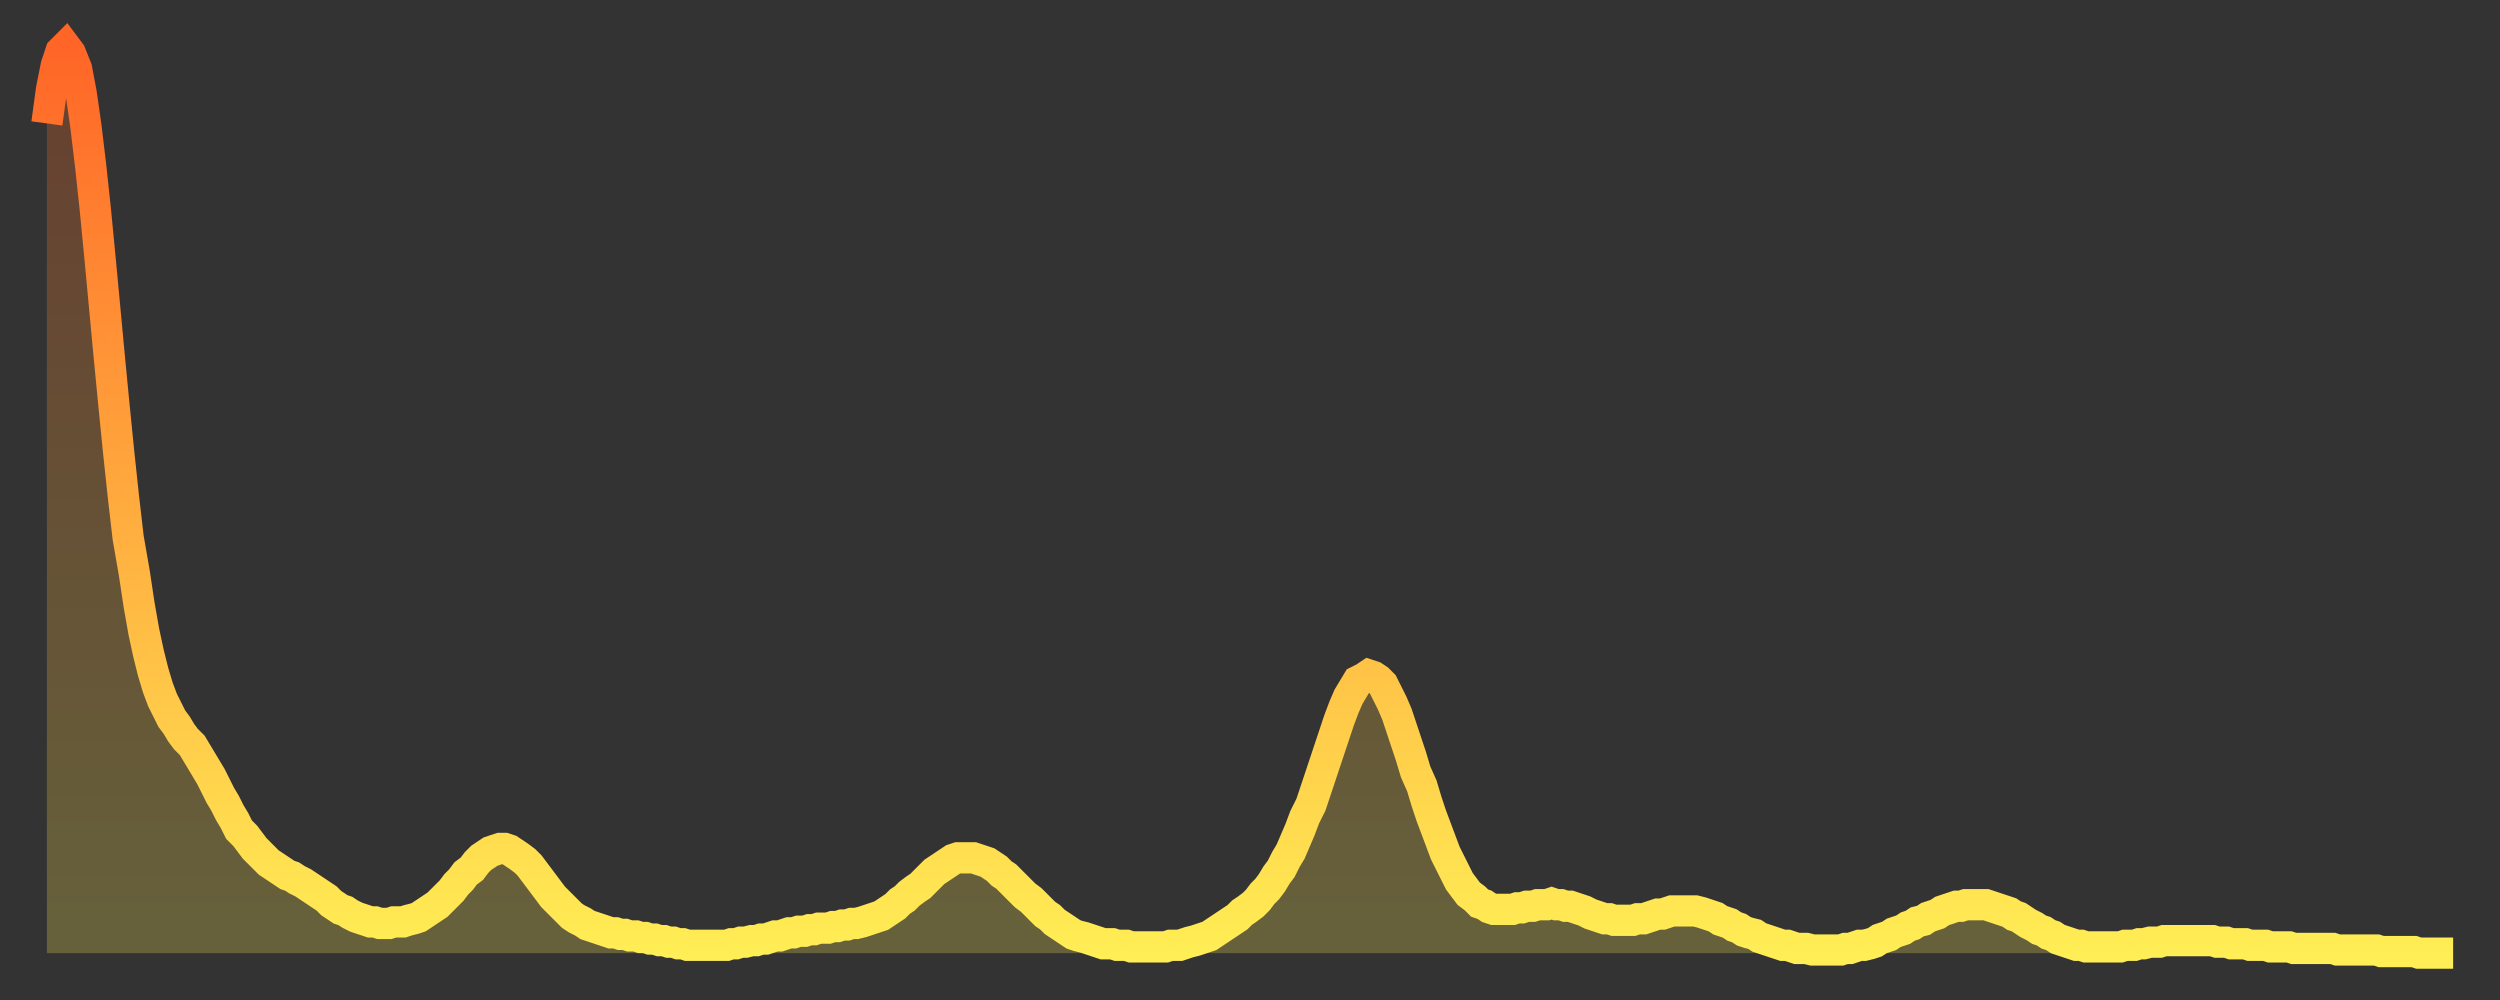 <?xml version="1.0" encoding="utf-8" ?>
<svg baseProfile="full" height="64" version="1.1" width="160" xmlns="http://www.w3.org/2000/svg" xmlns:ev="http://www.w3.org/2001/xml-events" xmlns:xlink="http://www.w3.org/1999/xlink"><rect width="100%" height="100%" fill="#333333" stroke="none"/><defs><linearGradient id="id274110" x1="0" x2="0" y1="0" y2="1"><stop offset="0%" stop-color="#ff6527" /><stop offset="50%" stop-color="#ffaa3e" /><stop offset="100%" stop-color="#ffee55" /></linearGradient></defs><g transform="translate(3,3)"><g><path d="M 0.0 4.9 L 0.3 2.7 0.6 1.2 0.9 0.3 1.2 0.0 1.5 0.4 1.9 1.4 2.2 3.0 2.5 5.1 2.8 7.6 3.1 10.4 3.4 13.5 3.7 16.7 4.0 19.9 4.3 23.0 4.6 26.0 4.9 28.8 5.2 31.4 5.6 33.7 5.9 35.7 6.2 37.4 6.5 38.8 6.8 40.0 7.1 41.0 7.4 41.8 7.7 42.4 8.0 43.0 8.3 43.4 8.6 43.9 8.9 44.3 9.3 44.7 9.6 45.2 9.9 45.7 10.2 46.2 10.5 46.7 10.8 47.3 11.1 47.9 11.4 48.4 11.7 49.0 12.0 49.5 12.3 50.1 12.7 50.5 13.0 50.9 13.3 51.3 13.6 51.6 13.9 51.9 14.2 52.2 14.5 52.4 14.8 52.6 15.1 52.8 15.4 53.0 15.7 53.1 16.0 53.3 16.4 53.5 16.7 53.7 17.0 53.9 17.3 54.1 17.6 54.3 17.9 54.5 18.2 54.8 18.5 55.0 18.8 55.2 19.1 55.3 19.4 55.5 19.8 55.7 20.1 55.8 20.4 55.9 20.7 56.0 21.0 56.0 21.3 56.1 21.6 56.1 21.9 56.1 22.2 56.0 22.5 56.0 22.8 56.0 23.1 55.9 23.5 55.8 23.8 55.7 24.1 55.5 24.4 55.3 24.7 55.1 25.0 54.9 25.3 54.6 25.6 54.3 25.9 54.0 26.2 53.6 26.5 53.3 26.8 52.9 27.2 52.6 27.5 52.2 27.8 51.9 28.1 51.7 28.4 51.5 28.7 51.4 29.0 51.3 29.3 51.3 29.6 51.4 29.9 51.6 30.2 51.8 30.6 52.1 30.9 52.4 31.2 52.8 31.5 53.2 31.8 53.6 32.1 54.0 32.4 54.4 32.7 54.7 33.0 55.0 33.3 55.3 33.6 55.6 33.9 55.8 34.3 56.0 34.6 56.2 34.9 56.3 35.2 56.4 35.5 56.5 35.8 56.6 36.1 56.7 36.4 56.7 36.7 56.8 37.0 56.8 37.3 56.9 37.7 56.9 38.0 57.0 38.3 57.0 38.6 57.1 38.9 57.1 39.2 57.2 39.5 57.2 39.8 57.3 40.1 57.3 40.4 57.4 40.7 57.4 41.0 57.5 41.4 57.5 41.7 57.5 42.0 57.5 42.3 57.5 42.6 57.5 42.9 57.5 43.2 57.5 43.5 57.5 43.8 57.4 44.1 57.4 44.4 57.3 44.7 57.3 45.1 57.2 45.4 57.2 45.7 57.1 46.0 57.1 46.3 57.0 46.6 56.9 46.9 56.9 47.2 56.8 47.5 56.7 47.8 56.7 48.1 56.6 48.5 56.6 48.8 56.5 49.1 56.5 49.4 56.4 49.7 56.4 50.0 56.4 50.3 56.3 50.6 56.3 50.9 56.2 51.2 56.2 51.5 56.1 51.8 56.1 52.2 56.0 52.5 55.9 52.8 55.8 53.1 55.7 53.4 55.6 53.7 55.4 54.0 55.2 54.3 55.0 54.6 54.7 54.9 54.5 55.2 54.2 55.6 53.9 55.9 53.7 56.2 53.4 56.5 53.1 56.8 52.8 57.1 52.6 57.4 52.4 57.7 52.2 58.0 52.0 58.3 51.9 58.6 51.9 58.9 51.9 59.3 51.9 59.6 52.0 59.9 52.1 60.2 52.2 60.5 52.4 60.8 52.6 61.1 52.9 61.4 53.1 61.7 53.4 62.0 53.7 62.3 54.0 62.6 54.3 63.0 54.6 63.3 54.9 63.6 55.2 63.9 55.5 64.2 55.7 64.5 56.0 64.8 56.2 65.1 56.4 65.4 56.6 65.7 56.8 66.0 56.9 66.4 57.0 66.7 57.1 67.0 57.2 67.3 57.3 67.6 57.4 67.9 57.4 68.2 57.4 68.5 57.5 68.8 57.5 69.1 57.5 69.4 57.6 69.7 57.6 70.1 57.6 70.4 57.6 70.7 57.6 71.0 57.6 71.3 57.6 71.6 57.6 71.9 57.5 72.2 57.5 72.5 57.5 72.8 57.4 73.1 57.3 73.5 57.2 73.8 57.1 74.1 57.0 74.4 56.9 74.7 56.7 75.0 56.5 75.3 56.3 75.6 56.1 75.9 55.9 76.2 55.7 76.5 55.4 76.8 55.2 77.2 54.9 77.5 54.6 77.8 54.2 78.1 53.9 78.4 53.5 78.7 53.0 79.0 52.6 79.3 52.0 79.6 51.5 79.9 50.8 80.2 50.1 80.5 49.3 80.9 48.5 81.2 47.6 81.5 46.7 81.8 45.8 82.1 44.9 82.4 44.0 82.7 43.1 83.0 42.3 83.3 41.6 83.6 41.1 83.9 40.6 84.3 40.4 84.6 40.2 84.9 40.3 85.2 40.5 85.5 40.8 85.8 41.4 86.1 42.0 86.4 42.7 86.7 43.6 87.0 44.5 87.3 45.4 87.6 46.4 88.0 47.3 88.3 48.3 88.6 49.2 88.9 50.0 89.2 50.8 89.5 51.6 89.8 52.2 90.1 52.8 90.4 53.4 90.7 53.8 91.0 54.2 91.4 54.5 91.7 54.8 92.0 54.9 92.3 55.1 92.6 55.2 92.9 55.2 93.2 55.2 93.5 55.2 93.8 55.2 94.1 55.1 94.4 55.1 94.7 55.0 95.1 55.0 95.4 54.9 95.7 54.9 96.0 54.9 96.3 54.8 96.6 54.9 96.9 54.9 97.2 55.0 97.5 55.0 97.8 55.1 98.1 55.2 98.4 55.3 98.8 55.5 99.1 55.6 99.4 55.7 99.7 55.8 100.0 55.8 100.3 55.9 100.6 55.9 100.9 55.9 101.2 55.9 101.5 55.9 101.8 55.8 102.2 55.8 102.5 55.7 102.8 55.6 103.1 55.5 103.4 55.5 103.7 55.4 104.0 55.3 104.3 55.3 104.6 55.3 104.9 55.3 105.2 55.3 105.5 55.3 105.9 55.4 106.2 55.5 106.5 55.6 106.8 55.7 107.1 55.9 107.4 56.0 107.7 56.1 108.0 56.3 108.3 56.4 108.6 56.6 108.9 56.7 109.3 56.8 109.6 57.0 109.9 57.1 110.2 57.2 110.5 57.3 110.8 57.4 111.1 57.5 111.4 57.5 111.7 57.6 112.0 57.7 112.3 57.7 112.6 57.7 113.0 57.8 113.3 57.8 113.6 57.8 113.9 57.8 114.2 57.8 114.5 57.8 114.8 57.8 115.1 57.7 115.4 57.7 115.7 57.6 116.0 57.5 116.3 57.5 116.7 57.4 117.0 57.3 117.3 57.1 117.6 57.0 117.9 56.9 118.2 56.7 118.5 56.6 118.8 56.5 119.1 56.3 119.4 56.2 119.7 56.0 120.1 55.9 120.4 55.7 120.7 55.6 121.0 55.5 121.3 55.3 121.6 55.2 121.9 55.1 122.2 55.0 122.5 55.0 122.8 54.9 123.1 54.9 123.4 54.9 123.8 54.9 124.1 54.9 124.4 55.0 124.7 55.1 125.0 55.2 125.3 55.3 125.6 55.4 125.9 55.6 126.2 55.7 126.5 55.9 126.8 56.1 127.2 56.3 127.5 56.5 127.8 56.6 128.1 56.8 128.4 56.9 128.7 57.1 129.0 57.2 129.3 57.3 129.6 57.4 129.9 57.5 130.2 57.5 130.5 57.6 130.9 57.6 131.2 57.6 131.5 57.6 131.8 57.6 132.1 57.6 132.4 57.6 132.7 57.6 133.0 57.5 133.3 57.5 133.6 57.5 133.9 57.4 134.2 57.4 134.6 57.3 134.9 57.3 135.2 57.3 135.5 57.2 135.8 57.2 136.1 57.2 136.4 57.2 136.7 57.2 137.0 57.2 137.3 57.2 137.6 57.2 138.0 57.2 138.3 57.2 138.6 57.2 138.9 57.3 139.2 57.3 139.5 57.3 139.8 57.4 140.1 57.4 140.4 57.4 140.7 57.4 141.0 57.5 141.3 57.5 141.7 57.5 142.0 57.5 142.3 57.6 142.6 57.6 142.9 57.6 143.2 57.6 143.5 57.6 143.8 57.7 144.1 57.7 144.4 57.7 144.7 57.7 145.1 57.7 145.4 57.7 145.7 57.7 146.0 57.7 146.3 57.7 146.6 57.8 146.9 57.8 147.2 57.8 147.5 57.8 147.8 57.8 148.1 57.8 148.4 57.8 148.8 57.8 149.1 57.8 149.4 57.9 149.7 57.9 150.0 57.9 150.3 57.9 150.6 57.9 150.9 57.9 151.2 57.9 151.5 57.9 151.8 58.0 152.1 58.0 152.5 58.0 152.8 58.0 153.1 58.0 153.4 58.0 153.7 58.0 154.0 58.0" fill="none" id="graph-curve" opacity="1" stroke="url(#id274110)" stroke-width="2" /><path d="M 0 58 L 0.0 4.9 0.3 2.7 0.6 1.2 0.9 0.3 1.2 0.0 1.5 0.4 1.9 1.4 2.2 3.0 2.5 5.1 2.8 7.6 3.1 10.4 3.4 13.5 3.7 16.7 4.0 19.9 4.3 23.0 4.6 26.0 4.9 28.8 5.2 31.4 5.6 33.7 5.9 35.7 6.2 37.4 6.5 38.8 6.8 40.0 7.1 41.0 7.4 41.8 7.7 42.4 8.0 43.0 8.3 43.4 8.6 43.9 8.9 44.3 9.3 44.7 9.6 45.2 9.9 45.7 10.2 46.2 10.5 46.7 10.8 47.3 11.1 47.9 11.4 48.4 11.7 49.0 12.0 49.5 12.3 50.1 12.7 50.5 13.0 50.9 13.3 51.3 13.6 51.6 13.9 51.9 14.2 52.2 14.5 52.4 14.8 52.6 15.1 52.8 15.4 53.0 15.7 53.1 16.0 53.3 16.4 53.5 16.7 53.7 17.0 53.9 17.3 54.1 17.6 54.3 17.9 54.5 18.2 54.8 18.5 55.0 18.8 55.2 19.1 55.3 19.4 55.5 19.8 55.7 20.1 55.8 20.4 55.9 20.7 56.0 21.0 56.0 21.3 56.1 21.6 56.1 21.9 56.1 22.2 56.0 22.5 56.0 22.8 56.0 23.1 55.9 23.5 55.8 23.8 55.7 24.1 55.5 24.4 55.3 24.7 55.1 25.0 54.9 25.3 54.6 25.6 54.3 25.9 54.0 26.2 53.6 26.5 53.3 26.8 52.9 27.2 52.6 27.5 52.2 27.8 51.9 28.1 51.7 28.4 51.5 28.7 51.4 29.0 51.3 29.3 51.3 29.6 51.4 29.9 51.6 30.2 51.8 30.6 52.1 30.9 52.4 31.2 52.8 31.5 53.2 31.8 53.6 32.1 54.0 32.4 54.4 32.7 54.7 33.0 55.0 33.3 55.3 33.6 55.6 33.9 55.8 34.3 56.0 34.6 56.2 34.9 56.3 35.2 56.4 35.5 56.5 35.8 56.6 36.1 56.7 36.4 56.7 36.7 56.8 37.0 56.8 37.3 56.9 37.7 56.9 38.0 57.0 38.3 57.0 38.6 57.1 38.9 57.1 39.2 57.2 39.5 57.2 39.8 57.3 40.1 57.3 40.4 57.4 40.7 57.4 41.0 57.5 41.4 57.5 41.7 57.5 42.0 57.5 42.3 57.5 42.6 57.5 42.9 57.5 43.2 57.5 43.5 57.5 43.8 57.4 44.1 57.4 44.4 57.3 44.7 57.3 45.1 57.2 45.4 57.2 45.7 57.1 46.0 57.1 46.3 57.0 46.6 56.9 46.9 56.9 47.2 56.8 47.5 56.7 47.8 56.7 48.1 56.6 48.5 56.6 48.8 56.5 49.1 56.5 49.4 56.4 49.7 56.4 50.0 56.4 50.3 56.3 50.6 56.3 50.9 56.2 51.2 56.2 51.5 56.1 51.8 56.1 52.2 56.0 52.5 55.9 52.8 55.8 53.1 55.7 53.4 55.6 53.7 55.4 54.0 55.2 54.3 55.0 54.6 54.7 54.9 54.5 55.2 54.2 55.6 53.9 55.9 53.7 56.2 53.4 56.5 53.1 56.8 52.8 57.1 52.6 57.4 52.4 57.7 52.2 58.0 52.0 58.3 51.9 58.6 51.9 58.9 51.9 59.3 51.9 59.6 52.0 59.9 52.1 60.2 52.2 60.5 52.4 60.8 52.6 61.1 52.9 61.4 53.1 61.7 53.4 62.0 53.7 62.3 54.0 62.6 54.3 63.0 54.6 63.3 54.9 63.6 55.2 63.9 55.5 64.2 55.7 64.5 56.0 64.8 56.2 65.1 56.4 65.4 56.6 65.7 56.8 66.0 56.9 66.4 57.0 66.7 57.1 67.0 57.2 67.3 57.3 67.6 57.4 67.9 57.4 68.2 57.4 68.5 57.5 68.8 57.5 69.1 57.5 69.4 57.6 69.7 57.6 70.1 57.6 70.4 57.6 70.7 57.6 71.0 57.6 71.3 57.6 71.6 57.6 71.9 57.5 72.2 57.5 72.5 57.5 72.8 57.4 73.1 57.3 73.5 57.2 73.8 57.1 74.1 57.0 74.4 56.9 74.7 56.7 75.0 56.5 75.3 56.3 75.6 56.1 75.9 55.9 76.2 55.7 76.5 55.4 76.8 55.2 77.2 54.9 77.5 54.6 77.8 54.2 78.1 53.9 78.4 53.5 78.7 53.0 79.0 52.6 79.3 52.0 79.6 51.5 79.9 50.8 80.2 50.1 80.5 49.3 80.9 48.5 81.2 47.6 81.5 46.7 81.8 45.8 82.1 44.9 82.4 44.0 82.7 43.1 83.0 42.3 83.3 41.6 83.6 41.1 83.9 40.6 84.3 40.4 84.6 40.2 84.9 40.3 85.2 40.5 85.5 40.8 85.8 41.4 86.1 42.0 86.4 42.7 86.7 43.6 87.0 44.5 87.3 45.4 87.6 46.4 88.0 47.3 88.3 48.3 88.6 49.2 88.9 50.0 89.2 50.8 89.5 51.6 89.8 52.2 90.1 52.8 90.4 53.4 90.7 53.8 91.0 54.2 91.4 54.5 91.7 54.8 92.0 54.9 92.3 55.1 92.6 55.2 92.9 55.2 93.2 55.2 93.5 55.2 93.8 55.2 94.1 55.1 94.4 55.1 94.7 55.0 95.1 55.0 95.4 54.9 95.7 54.9 96.0 54.9 96.3 54.8 96.6 54.9 96.9 54.9 97.2 55.0 97.5 55.0 97.8 55.1 98.1 55.2 98.4 55.3 98.8 55.5 99.1 55.6 99.4 55.7 99.7 55.8 100.0 55.8 100.3 55.9 100.6 55.9 100.9 55.9 101.2 55.9 101.5 55.9 101.8 55.8 102.2 55.8 102.5 55.7 102.8 55.6 103.1 55.5 103.4 55.5 103.7 55.4 104.0 55.3 104.3 55.3 104.6 55.3 104.9 55.3 105.2 55.3 105.5 55.3 105.9 55.4 106.2 55.5 106.5 55.6 106.8 55.7 107.1 55.9 107.4 56.0 107.7 56.1 108.0 56.3 108.3 56.4 108.6 56.6 108.9 56.7 109.3 56.8 109.6 57.0 109.9 57.1 110.2 57.2 110.5 57.3 110.8 57.4 111.1 57.5 111.4 57.5 111.7 57.6 112.0 57.7 112.3 57.7 112.6 57.7 113.0 57.8 113.3 57.8 113.6 57.8 113.9 57.8 114.2 57.8 114.5 57.8 114.8 57.8 115.1 57.7 115.4 57.7 115.7 57.6 116.0 57.5 116.3 57.5 116.7 57.4 117.0 57.3 117.3 57.1 117.6 57.0 117.9 56.9 118.2 56.7 118.5 56.6 118.8 56.5 119.1 56.3 119.4 56.2 119.7 56.0 120.1 55.9 120.4 55.7 120.7 55.6 121.0 55.5 121.3 55.3 121.6 55.2 121.9 55.1 122.2 55.0 122.5 55.0 122.8 54.9 123.1 54.9 123.4 54.9 123.8 54.9 124.1 54.9 124.4 55.0 124.7 55.1 125.0 55.2 125.3 55.3 125.6 55.4 125.9 55.6 126.2 55.7 126.5 55.9 126.8 56.1 127.2 56.3 127.5 56.5 127.8 56.6 128.1 56.8 128.4 56.9 128.7 57.1 129.0 57.2 129.3 57.3 129.6 57.4 129.9 57.5 130.2 57.5 130.5 57.6 130.9 57.6 131.2 57.6 131.5 57.6 131.8 57.6 132.1 57.6 132.4 57.6 132.7 57.6 133.0 57.5 133.3 57.5 133.6 57.5 133.9 57.4 134.2 57.4 134.6 57.3 134.9 57.3 135.2 57.3 135.5 57.2 135.8 57.2 136.1 57.2 136.4 57.2 136.7 57.2 137.0 57.2 137.3 57.2 137.6 57.2 138.0 57.2 138.3 57.2 138.6 57.2 138.9 57.3 139.2 57.3 139.5 57.3 139.8 57.4 140.1 57.4 140.4 57.4 140.7 57.4 141.0 57.5 141.3 57.5 141.7 57.5 142.0 57.5 142.3 57.6 142.6 57.6 142.9 57.6 143.2 57.6 143.5 57.6 143.8 57.7 144.1 57.7 144.4 57.7 144.7 57.7 145.1 57.7 145.4 57.7 145.7 57.7 146.0 57.7 146.3 57.7 146.6 57.8 146.9 57.8 147.2 57.8 147.5 57.8 147.8 57.8 148.1 57.8 148.4 57.8 148.8 57.8 149.1 57.8 149.4 57.9 149.7 57.9 150.0 57.9 150.3 57.9 150.6 57.9 150.9 57.9 151.2 57.9 151.5 57.9 151.8 58.0 152.1 58.0 152.5 58.0 152.8 58.0 153.1 58.0 153.4 58.0 153.7 58.0 154.0 58.0 154 58" fill="url(#id274110)" fill-opacity=".25" id="graph-shadow" /></g></g></svg>